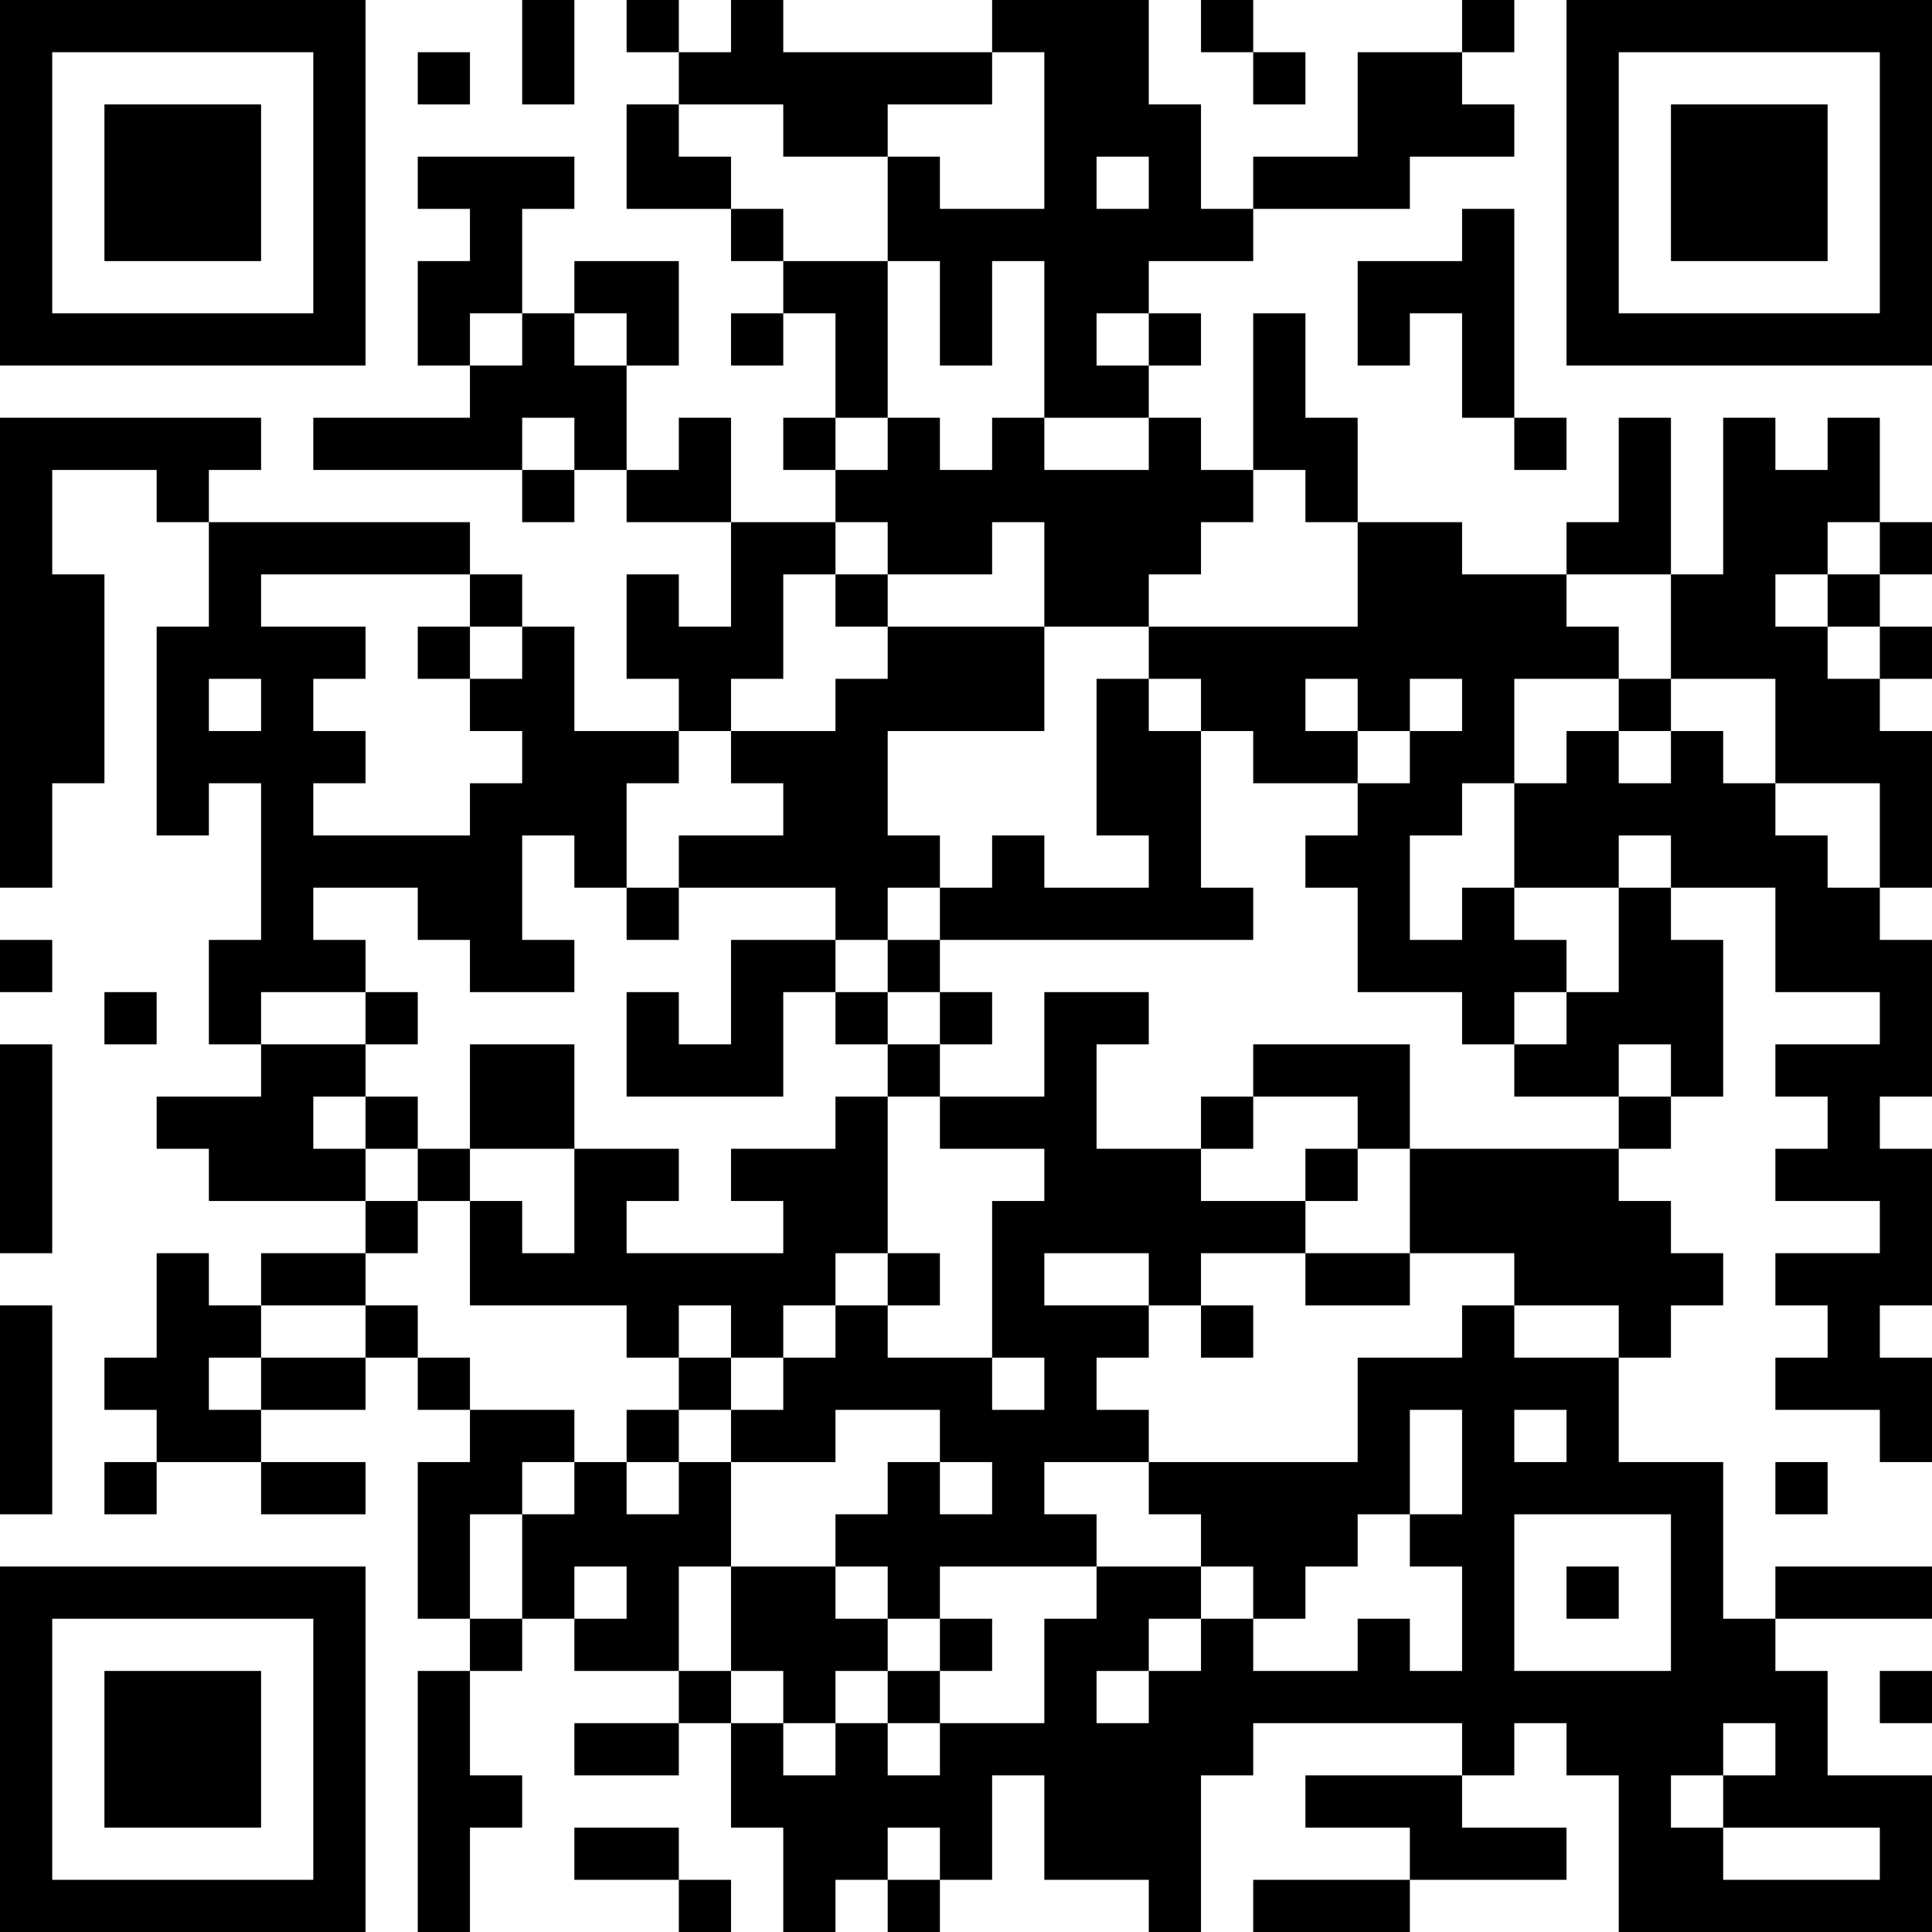 <?xml version="1.0" encoding="UTF-8"?>
<svg xmlns="http://www.w3.org/2000/svg" version="1.1" width="400" height="400" viewBox="0 0 400 400"><rect x="0" y="0" width="400" height="400" fill="#ffffff"/><g transform="scale(10.811)"><g transform="translate(0,0)"><path fill-rule="evenodd" d="M10 0L10 2L11 2L11 0ZM12 0L12 1L13 1L13 2L12 2L12 4L14 4L14 5L15 5L15 6L14 6L14 7L15 7L15 6L16 6L16 8L15 8L15 9L16 9L16 10L14 10L14 8L13 8L13 9L12 9L12 7L13 7L13 5L11 5L11 6L10 6L10 4L11 4L11 3L8 3L8 4L9 4L9 5L8 5L8 7L9 7L9 8L6 8L6 9L10 9L10 10L11 10L11 9L12 9L12 10L14 10L14 12L13 12L13 11L12 11L12 13L13 13L13 14L11 14L11 12L10 12L10 11L9 11L9 10L4 10L4 9L5 9L5 8L0 8L0 17L1 17L1 15L2 15L2 11L1 11L1 9L3 9L3 10L4 10L4 12L3 12L3 16L4 16L4 15L5 15L5 18L4 18L4 20L5 20L5 21L3 21L3 22L4 22L4 23L7 23L7 24L5 24L5 25L4 25L4 24L3 24L3 26L2 26L2 27L3 27L3 28L2 28L2 29L3 29L3 28L5 28L5 29L7 29L7 28L5 28L5 27L7 27L7 26L8 26L8 27L9 27L9 28L8 28L8 31L9 31L9 32L8 32L8 37L9 37L9 35L10 35L10 34L9 34L9 32L10 32L10 31L11 31L11 32L13 32L13 33L11 33L11 34L13 34L13 33L14 33L14 35L15 35L15 37L16 37L16 36L17 36L17 37L18 37L18 36L19 36L19 34L20 34L20 36L22 36L22 37L23 37L23 34L24 34L24 33L28 33L28 34L25 34L25 35L27 35L27 36L24 36L24 37L27 37L27 36L30 36L30 35L28 35L28 34L29 34L29 33L30 33L30 34L31 34L31 37L37 37L37 34L35 34L35 32L34 32L34 31L37 31L37 30L34 30L34 31L33 31L33 28L31 28L31 26L32 26L32 25L33 25L33 24L32 24L32 23L31 23L31 22L32 22L32 21L33 21L33 18L32 18L32 17L34 17L34 19L36 19L36 20L34 20L34 21L35 21L35 22L34 22L34 23L36 23L36 24L34 24L34 25L35 25L35 26L34 26L34 27L36 27L36 28L37 28L37 26L36 26L36 25L37 25L37 22L36 22L36 21L37 21L37 18L36 18L36 17L37 17L37 14L36 14L36 13L37 13L37 12L36 12L36 11L37 11L37 10L36 10L36 8L35 8L35 9L34 9L34 8L33 8L33 11L32 11L32 8L31 8L31 10L30 10L30 11L28 11L28 10L26 10L26 8L25 8L25 6L24 6L24 9L23 9L23 8L22 8L22 7L23 7L23 6L22 6L22 5L24 5L24 4L27 4L27 3L29 3L29 2L28 2L28 1L29 1L29 0L28 0L28 1L26 1L26 3L24 3L24 4L23 4L23 2L22 2L22 0L19 0L19 1L15 1L15 0L14 0L14 1L13 1L13 0ZM23 0L23 1L24 1L24 2L25 2L25 1L24 1L24 0ZM8 1L8 2L9 2L9 1ZM19 1L19 2L17 2L17 3L15 3L15 2L13 2L13 3L14 3L14 4L15 4L15 5L17 5L17 8L16 8L16 9L17 9L17 8L18 8L18 9L19 9L19 8L20 8L20 9L22 9L22 8L20 8L20 5L19 5L19 7L18 7L18 5L17 5L17 3L18 3L18 4L20 4L20 1ZM21 3L21 4L22 4L22 3ZM28 4L28 5L26 5L26 7L27 7L27 6L28 6L28 8L29 8L29 9L30 9L30 8L29 8L29 4ZM9 6L9 7L10 7L10 6ZM11 6L11 7L12 7L12 6ZM21 6L21 7L22 7L22 6ZM10 8L10 9L11 9L11 8ZM24 9L24 10L23 10L23 11L22 11L22 12L20 12L20 10L19 10L19 11L17 11L17 10L16 10L16 11L15 11L15 13L14 13L14 14L13 14L13 15L12 15L12 17L11 17L11 16L10 16L10 18L11 18L11 19L9 19L9 18L8 18L8 17L6 17L6 18L7 18L7 19L5 19L5 20L7 20L7 21L6 21L6 22L7 22L7 23L8 23L8 24L7 24L7 25L5 25L5 26L4 26L4 27L5 27L5 26L7 26L7 25L8 25L8 26L9 26L9 27L11 27L11 28L10 28L10 29L9 29L9 31L10 31L10 29L11 29L11 28L12 28L12 29L13 29L13 28L14 28L14 30L13 30L13 32L14 32L14 33L15 33L15 34L16 34L16 33L17 33L17 34L18 34L18 33L20 33L20 31L21 31L21 30L23 30L23 31L22 31L22 32L21 32L21 33L22 33L22 32L23 32L23 31L24 31L24 32L26 32L26 31L27 31L27 32L28 32L28 30L27 30L27 29L28 29L28 27L27 27L27 29L26 29L26 30L25 30L25 31L24 31L24 30L23 30L23 29L22 29L22 28L26 28L26 26L28 26L28 25L29 25L29 26L31 26L31 25L29 25L29 24L27 24L27 22L31 22L31 21L32 21L32 20L31 20L31 21L29 21L29 20L30 20L30 19L31 19L31 17L32 17L32 16L31 16L31 17L29 17L29 15L30 15L30 14L31 14L31 15L32 15L32 14L33 14L33 15L34 15L34 16L35 16L35 17L36 17L36 15L34 15L34 13L32 13L32 11L30 11L30 12L31 12L31 13L29 13L29 15L28 15L28 16L27 16L27 18L28 18L28 17L29 17L29 18L30 18L30 19L29 19L29 20L28 20L28 19L26 19L26 17L25 17L25 16L26 16L26 15L27 15L27 14L28 14L28 13L27 13L27 14L26 14L26 13L25 13L25 14L26 14L26 15L24 15L24 14L23 14L23 13L22 13L22 12L26 12L26 10L25 10L25 9ZM35 10L35 11L34 11L34 12L35 12L35 13L36 13L36 12L35 12L35 11L36 11L36 10ZM5 11L5 12L7 12L7 13L6 13L6 14L7 14L7 15L6 15L6 16L9 16L9 15L10 15L10 14L9 14L9 13L10 13L10 12L9 12L9 11ZM16 11L16 12L17 12L17 13L16 13L16 14L14 14L14 15L15 15L15 16L13 16L13 17L12 17L12 18L13 18L13 17L16 17L16 18L14 18L14 20L13 20L13 19L12 19L12 21L15 21L15 19L16 19L16 20L17 20L17 21L16 21L16 22L14 22L14 23L15 23L15 24L12 24L12 23L13 23L13 22L11 22L11 20L9 20L9 22L8 22L8 21L7 21L7 22L8 22L8 23L9 23L9 25L12 25L12 26L13 26L13 27L12 27L12 28L13 28L13 27L14 27L14 28L16 28L16 27L18 27L18 28L17 28L17 29L16 29L16 30L14 30L14 32L15 32L15 33L16 33L16 32L17 32L17 33L18 33L18 32L19 32L19 31L18 31L18 30L21 30L21 29L20 29L20 28L22 28L22 27L21 27L21 26L22 26L22 25L23 25L23 26L24 26L24 25L23 25L23 24L25 24L25 25L27 25L27 24L25 24L25 23L26 23L26 22L27 22L27 20L24 20L24 21L23 21L23 22L21 22L21 20L22 20L22 19L20 19L20 21L18 21L18 20L19 20L19 19L18 19L18 18L24 18L24 17L23 17L23 14L22 14L22 13L21 13L21 16L22 16L22 17L20 17L20 16L19 16L19 17L18 17L18 16L17 16L17 14L20 14L20 12L17 12L17 11ZM8 12L8 13L9 13L9 12ZM4 13L4 14L5 14L5 13ZM31 13L31 14L32 14L32 13ZM17 17L17 18L16 18L16 19L17 19L17 20L18 20L18 19L17 19L17 18L18 18L18 17ZM0 18L0 19L1 19L1 18ZM2 19L2 20L3 20L3 19ZM7 19L7 20L8 20L8 19ZM0 20L0 24L1 24L1 20ZM17 21L17 24L16 24L16 25L15 25L15 26L14 26L14 25L13 25L13 26L14 26L14 27L15 27L15 26L16 26L16 25L17 25L17 26L19 26L19 27L20 27L20 26L19 26L19 23L20 23L20 22L18 22L18 21ZM24 21L24 22L23 22L23 23L25 23L25 22L26 22L26 21ZM9 22L9 23L10 23L10 24L11 24L11 22ZM17 24L17 25L18 25L18 24ZM20 24L20 25L22 25L22 24ZM0 25L0 29L1 29L1 25ZM29 27L29 28L30 28L30 27ZM18 28L18 29L19 29L19 28ZM34 28L34 29L35 29L35 28ZM29 29L29 32L32 32L32 29ZM11 30L11 31L12 31L12 30ZM16 30L16 31L17 31L17 32L18 32L18 31L17 31L17 30ZM30 30L30 31L31 31L31 30ZM36 32L36 33L37 33L37 32ZM33 33L33 34L32 34L32 35L33 35L33 36L36 36L36 35L33 35L33 34L34 34L34 33ZM11 35L11 36L13 36L13 37L14 37L14 36L13 36L13 35ZM17 35L17 36L18 36L18 35ZM0 0L0 7L7 7L7 0ZM1 1L1 6L6 6L6 1ZM2 2L2 5L5 5L5 2ZM30 0L30 7L37 7L37 0ZM31 1L31 6L36 6L36 1ZM32 2L32 5L35 5L35 2ZM0 30L0 37L7 37L7 30ZM1 31L1 36L6 36L6 31ZM2 32L2 35L5 35L5 32Z" fill="#000000"/></g></g></svg>

